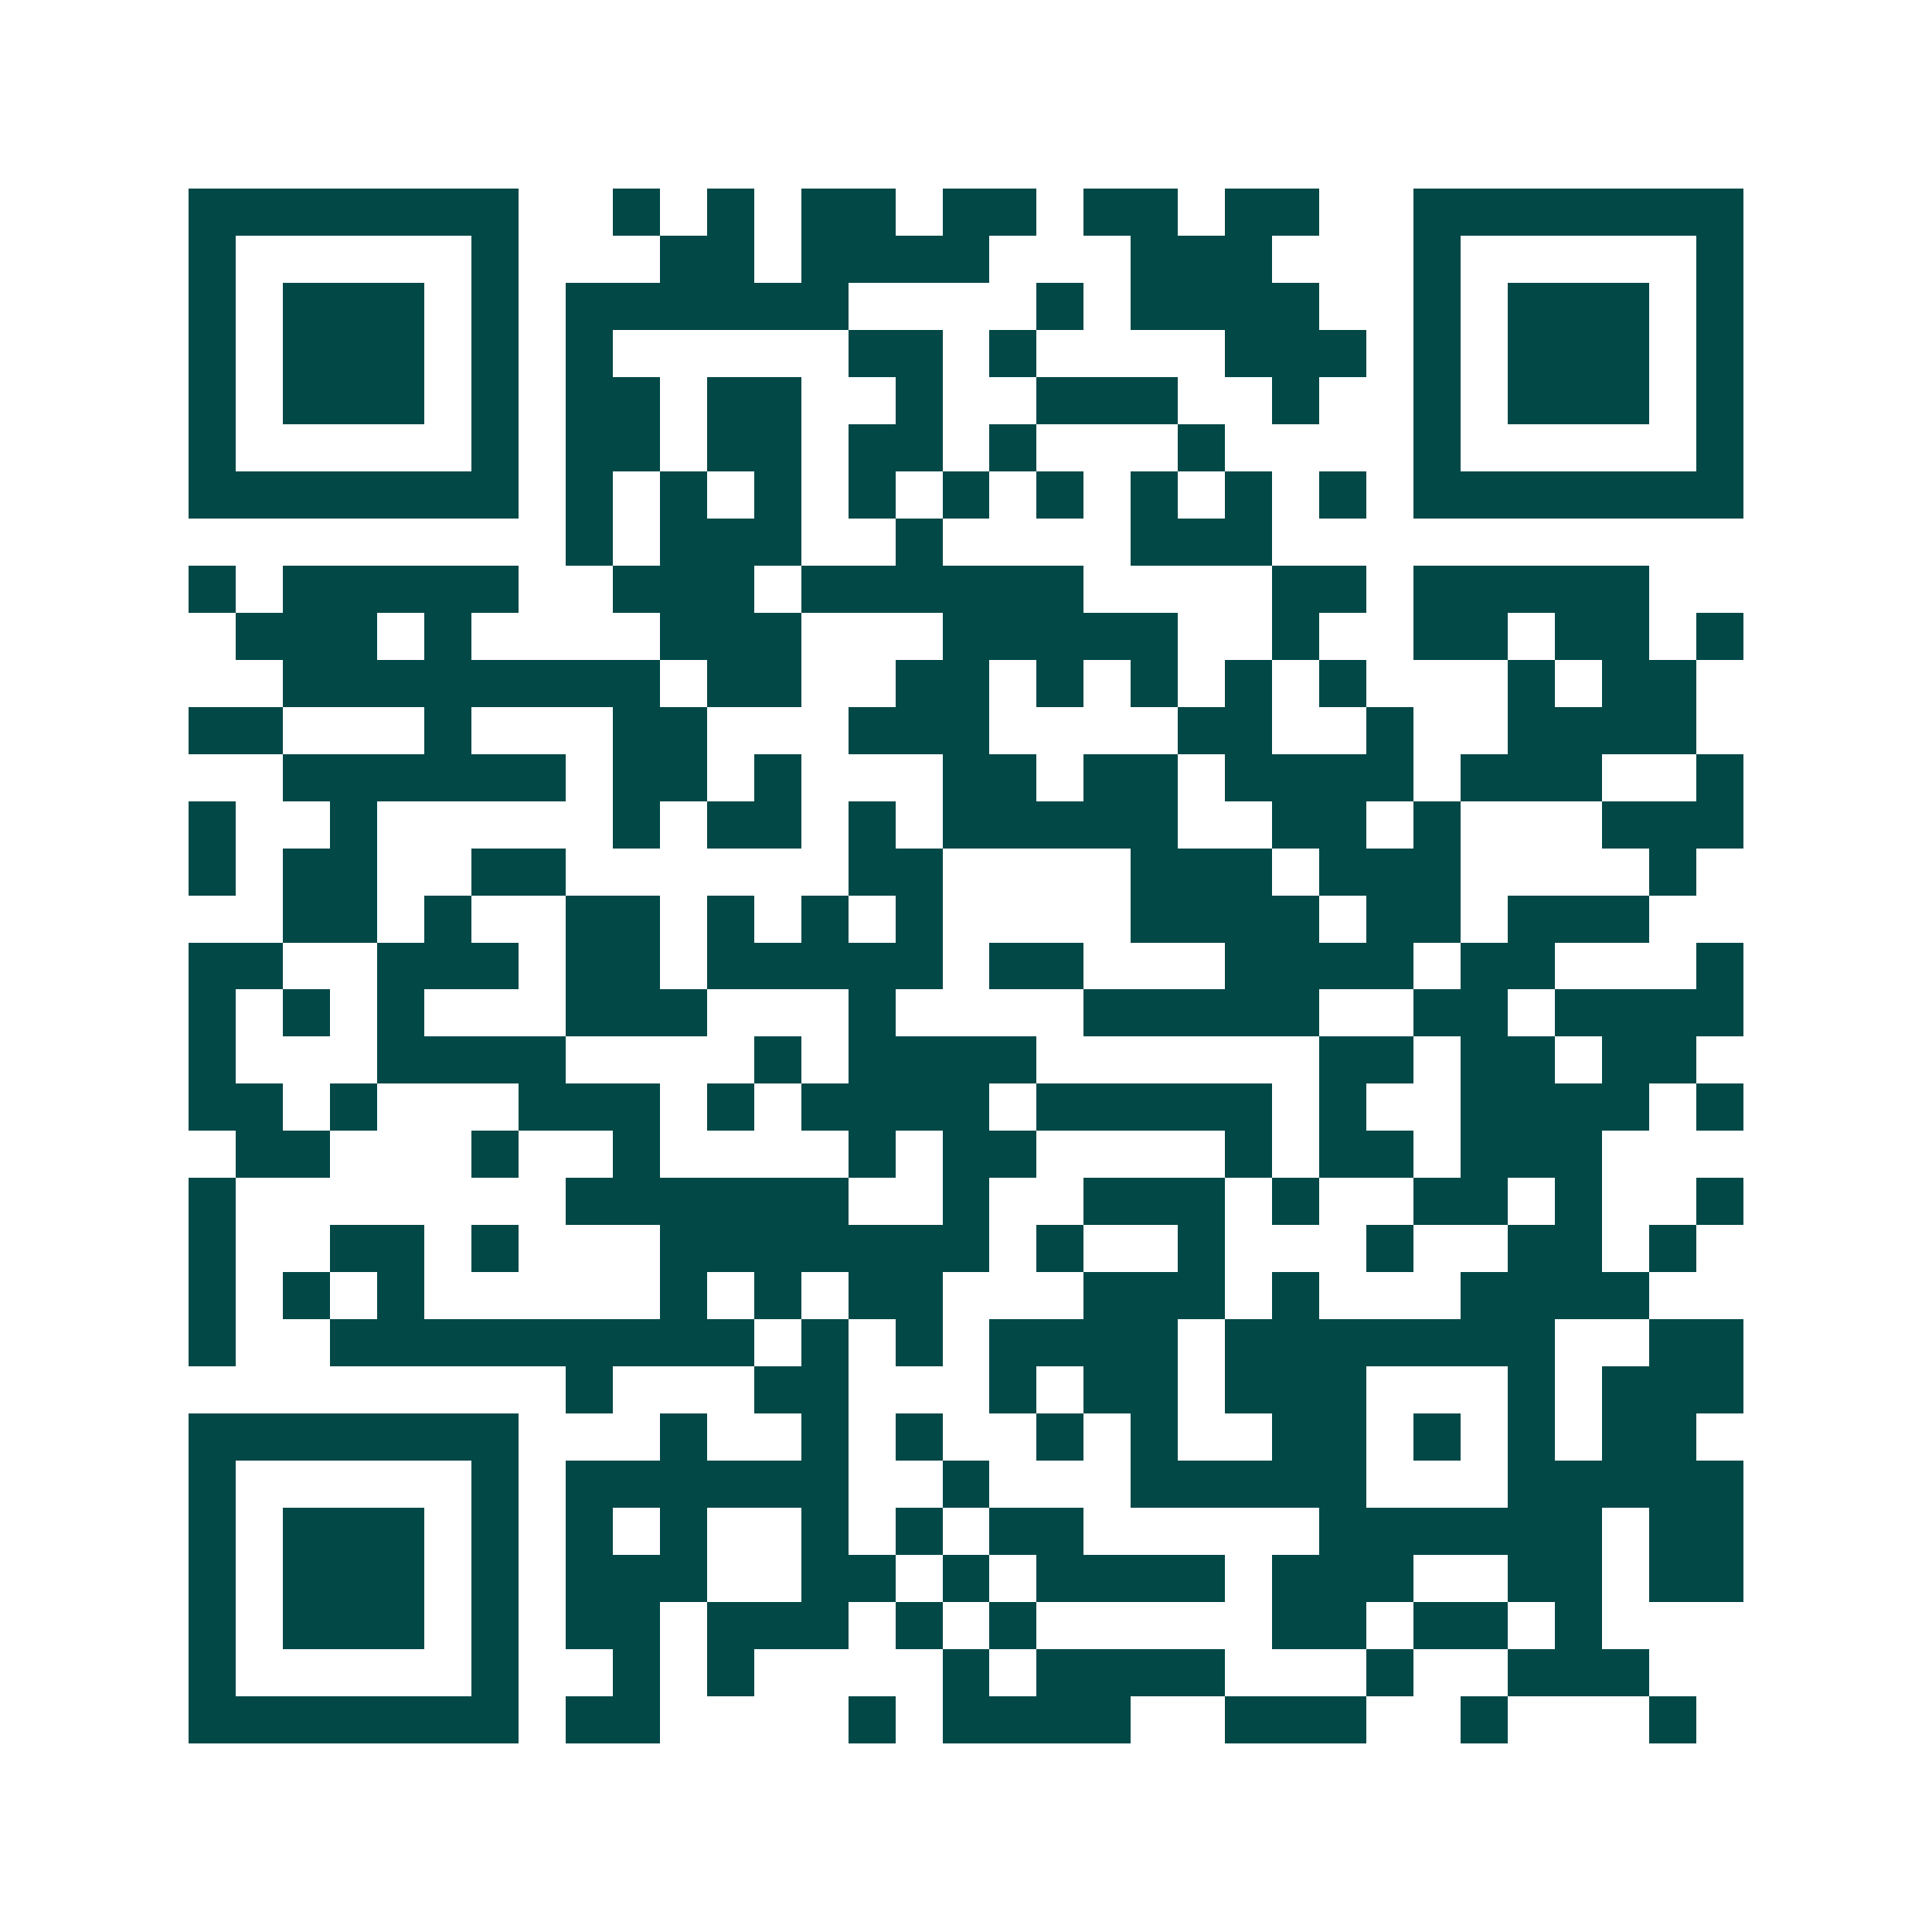 <svg xmlns="http://www.w3.org/2000/svg" width="200" height="200" viewBox="0 0 41 41" shape-rendering="crispEdges"><path fill="#ffffff" d="M0 0h41v41H0z"/><path stroke="#014847" d="M4 4.5h7m2 0h1m1 0h1m1 0h2m1 0h2m1 0h2m1 0h2m2 0h7M4 5.5h1m5 0h1m3 0h2m1 0h4m3 0h3m3 0h1m5 0h1M4 6.5h1m1 0h3m1 0h1m1 0h6m4 0h1m1 0h4m2 0h1m1 0h3m1 0h1M4 7.5h1m1 0h3m1 0h1m1 0h1m5 0h2m1 0h1m4 0h3m1 0h1m1 0h3m1 0h1M4 8.5h1m1 0h3m1 0h1m1 0h2m1 0h2m2 0h1m2 0h3m2 0h1m2 0h1m1 0h3m1 0h1M4 9.5h1m5 0h1m1 0h2m1 0h2m1 0h2m1 0h1m3 0h1m4 0h1m5 0h1M4 10.5h7m1 0h1m1 0h1m1 0h1m1 0h1m1 0h1m1 0h1m1 0h1m1 0h1m1 0h1m1 0h7M12 11.5h1m1 0h3m2 0h1m4 0h3M4 12.5h1m1 0h5m2 0h3m1 0h6m4 0h2m1 0h5M5 13.5h3m1 0h1m4 0h3m3 0h5m2 0h1m2 0h2m1 0h2m1 0h1M6 14.5h8m1 0h2m2 0h2m1 0h1m1 0h1m1 0h1m1 0h1m3 0h1m1 0h2M4 15.5h2m3 0h1m3 0h2m3 0h3m4 0h2m2 0h1m2 0h4M6 16.5h6m1 0h2m1 0h1m3 0h2m1 0h2m1 0h4m1 0h3m2 0h1M4 17.5h1m2 0h1m5 0h1m1 0h2m1 0h1m1 0h5m2 0h2m1 0h1m3 0h3M4 18.5h1m1 0h2m2 0h2m6 0h2m4 0h3m1 0h3m4 0h1M6 19.5h2m1 0h1m2 0h2m1 0h1m1 0h1m1 0h1m4 0h4m1 0h2m1 0h3M4 20.5h2m2 0h3m1 0h2m1 0h5m1 0h2m3 0h4m1 0h2m3 0h1M4 21.5h1m1 0h1m1 0h1m3 0h3m3 0h1m4 0h5m2 0h2m1 0h4M4 22.5h1m3 0h4m4 0h1m1 0h4m6 0h2m1 0h2m1 0h2M4 23.5h2m1 0h1m3 0h3m1 0h1m1 0h4m1 0h5m1 0h1m2 0h4m1 0h1M5 24.5h2m3 0h1m2 0h1m4 0h1m1 0h2m4 0h1m1 0h2m1 0h3M4 25.5h1m7 0h6m2 0h1m2 0h3m1 0h1m2 0h2m1 0h1m2 0h1M4 26.5h1m2 0h2m1 0h1m3 0h7m1 0h1m2 0h1m3 0h1m2 0h2m1 0h1M4 27.5h1m1 0h1m1 0h1m5 0h1m1 0h1m1 0h2m3 0h3m1 0h1m3 0h4M4 28.5h1m2 0h9m1 0h1m1 0h1m1 0h4m1 0h7m2 0h2M12 29.5h1m3 0h2m3 0h1m1 0h2m1 0h3m3 0h1m1 0h3M4 30.5h7m3 0h1m2 0h1m1 0h1m2 0h1m1 0h1m2 0h2m1 0h1m1 0h1m1 0h2M4 31.5h1m5 0h1m1 0h6m2 0h1m3 0h5m3 0h5M4 32.5h1m1 0h3m1 0h1m1 0h1m1 0h1m2 0h1m1 0h1m1 0h2m5 0h6m1 0h2M4 33.5h1m1 0h3m1 0h1m1 0h3m2 0h2m1 0h1m1 0h4m1 0h3m2 0h2m1 0h2M4 34.5h1m1 0h3m1 0h1m1 0h2m1 0h3m1 0h1m1 0h1m5 0h2m1 0h2m1 0h1M4 35.5h1m5 0h1m2 0h1m1 0h1m4 0h1m1 0h4m3 0h1m2 0h3M4 36.5h7m1 0h2m4 0h1m1 0h4m2 0h3m2 0h1m3 0h1"/></svg>
